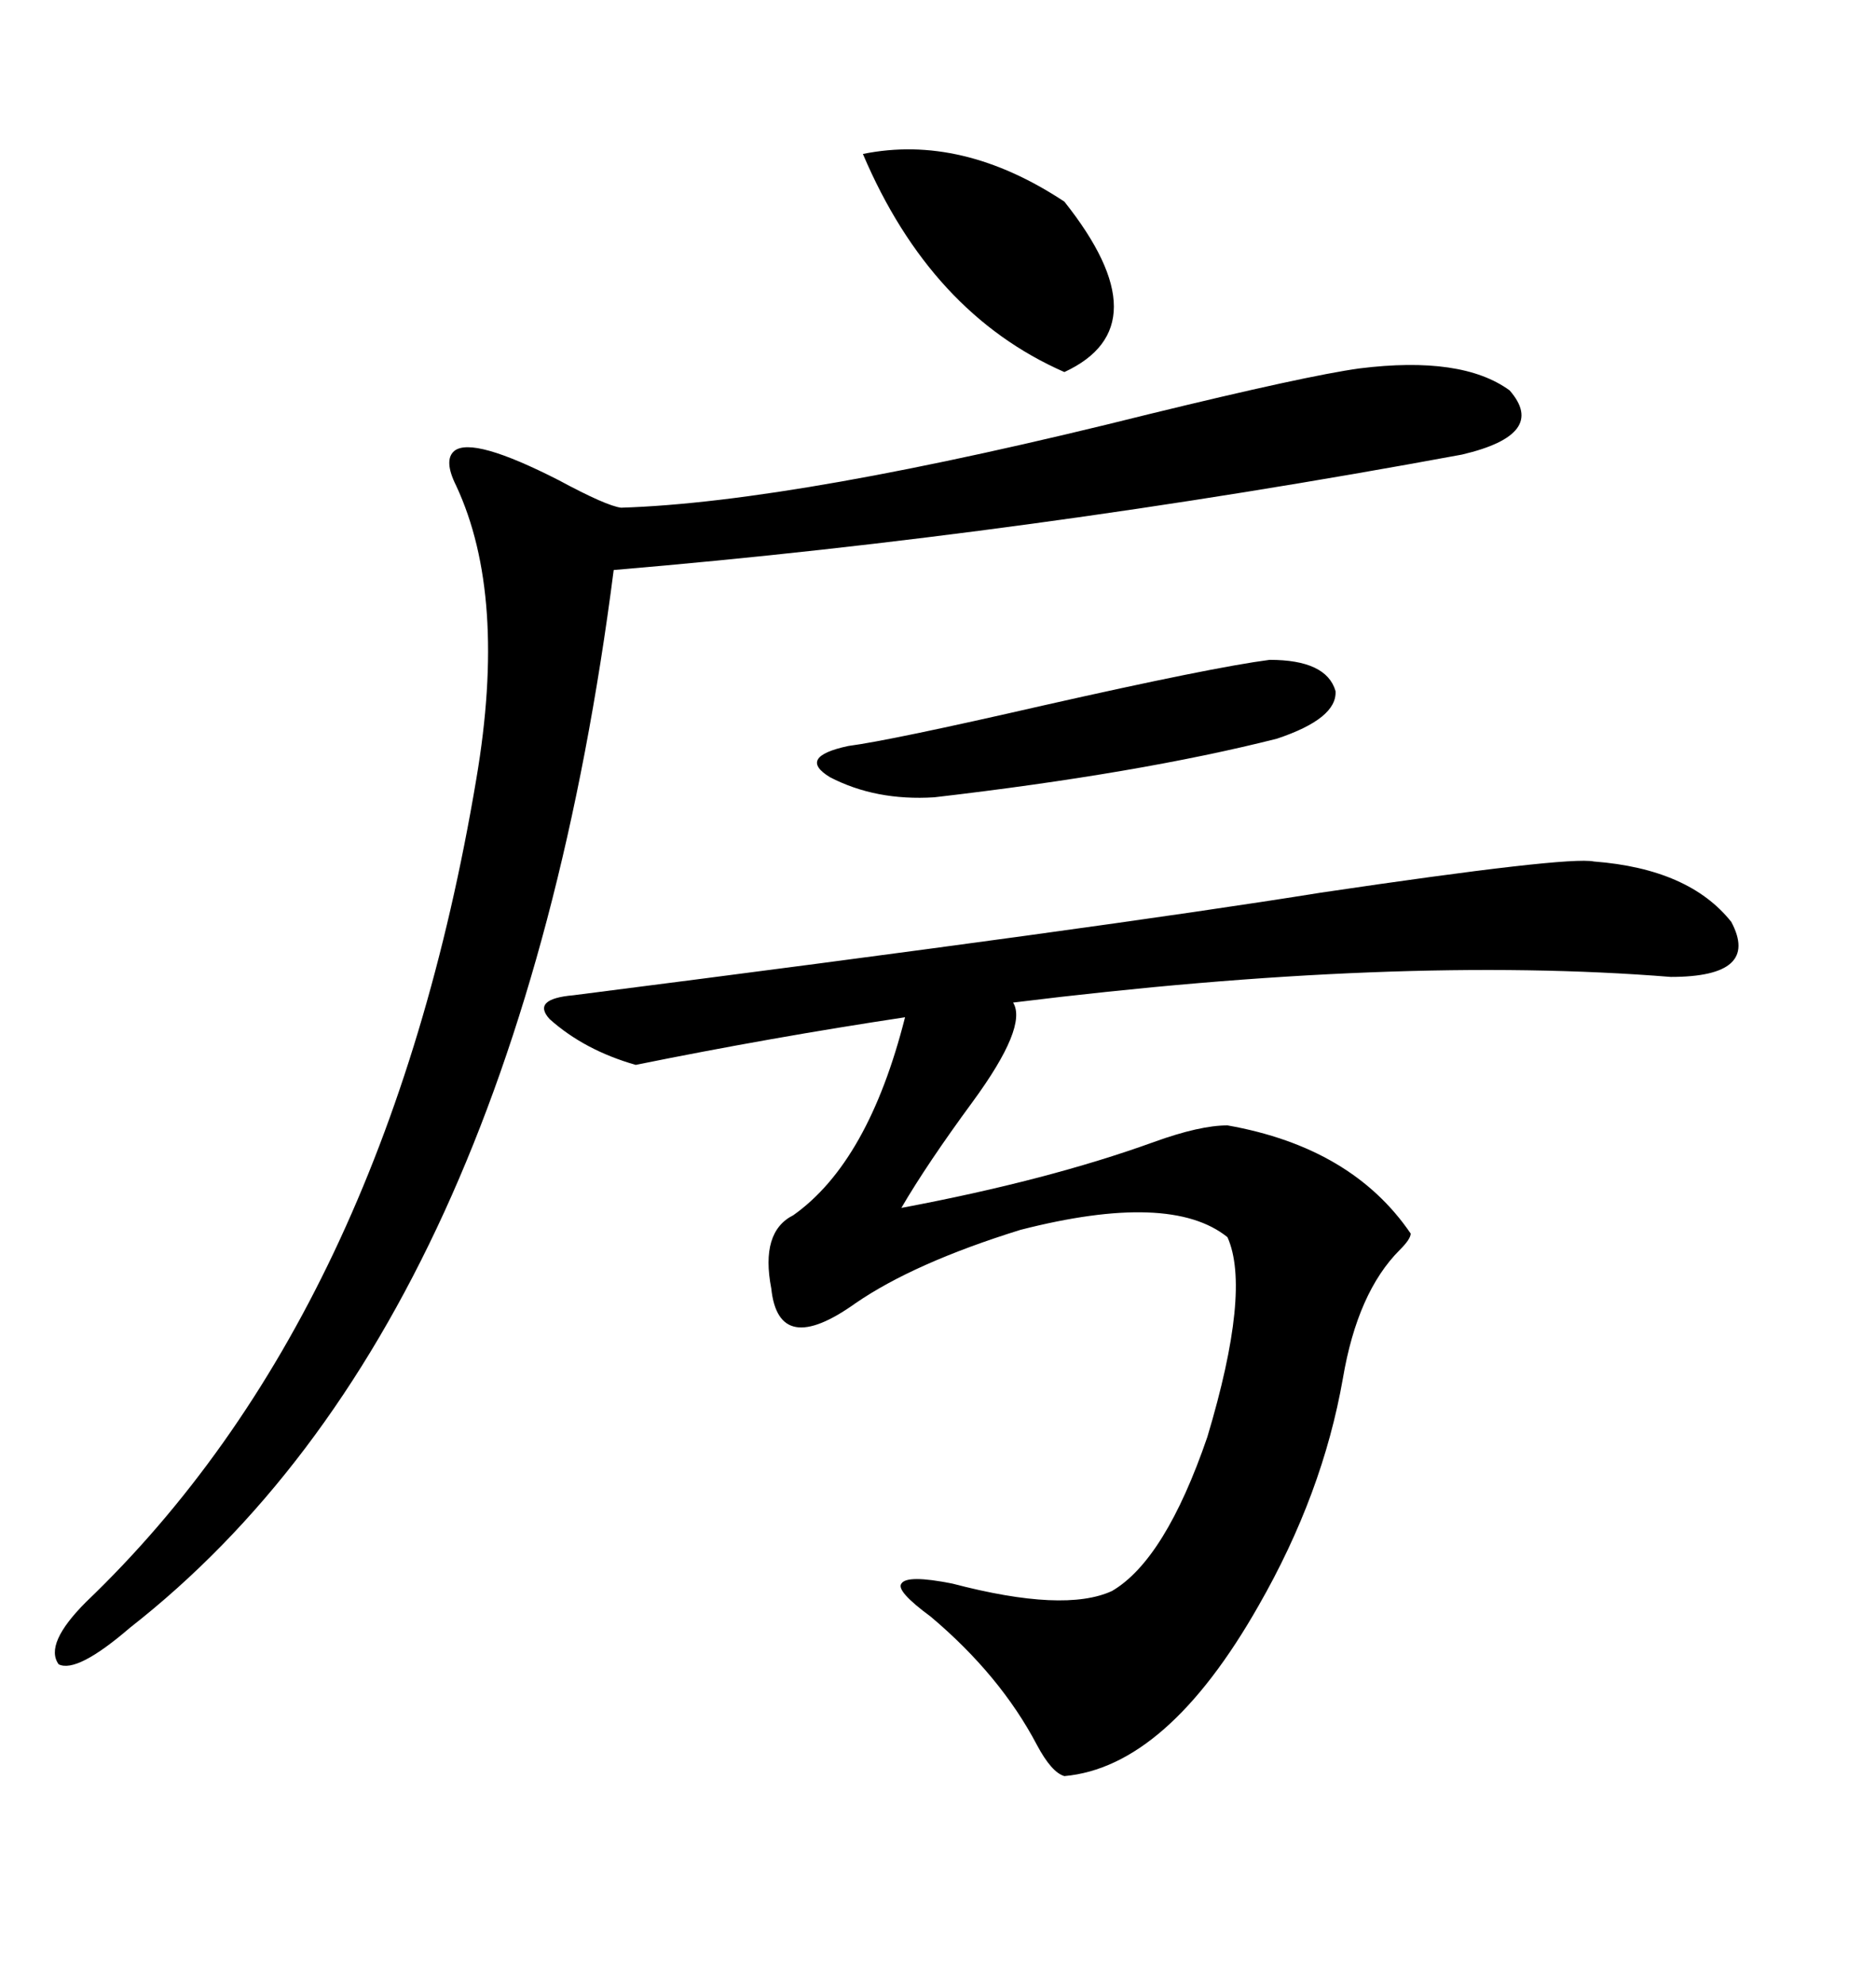 <svg xmlns="http://www.w3.org/2000/svg" xmlns:xlink="http://www.w3.org/1999/xlink" width="300" height="317.285"><path d="M254.88 137.70L254.88 137.70Q270.12 138.87 276.86 147.36L276.86 147.36Q281.54 156.15 267.19 156.15L267.19 156.15Q223.54 152.64 162.01 160.25L162.01 160.25Q164.36 164.06 155.57 176.07L155.57 176.07Q148.24 186.04 144.14 193.07L144.14 193.07Q167.58 188.67 184.57 182.52L184.57 182.52Q191.89 179.88 196.29 179.88L196.29 179.88Q216.21 183.40 225.59 197.17L225.59 197.17Q225.59 198.05 223.83 199.80L223.83 199.80Q217.09 206.54 214.75 220.31L214.75 220.31Q211.52 238.77 201.27 256.64L201.27 256.64Q186.62 282.42 170.21 283.89L170.21 283.89Q168.16 283.30 165.82 278.91L165.82 278.91Q159.96 267.77 148.83 258.40L148.83 258.40Q143.26 254.30 144.14 253.13L144.14 253.13Q145.02 251.66 152.34 253.13L152.34 253.13Q170.21 257.81 177.83 254.30L177.83 254.30Q186.33 249.32 193.07 229.69L193.07 229.69Q200.10 206.25 196.29 197.75L196.29 197.75Q187.21 190.43 163.18 196.58L163.18 196.58Q146.19 201.86 136.82 208.30L136.82 208.30Q124.51 217.09 123.34 205.96L123.34 205.96Q121.58 196.88 126.86 194.24L126.86 194.24Q138.87 185.74 144.73 162.60L144.73 162.60Q123.34 165.82 101.66 170.21L101.66 170.21Q93.46 167.87 87.89 162.89L87.89 162.89Q84.96 159.67 91.70 159.08L91.70 159.08Q176.66 148.24 211.23 142.68L211.23 142.68Q250.78 136.82 254.88 137.70ZM217.38 58.89L217.38 58.89Q233.79 56.84 241.41 62.40L241.41 62.40Q247.56 69.43 233.79 72.66L233.79 72.66Q164.06 85.55 98.14 91.11L98.14 91.11Q82.62 211.82 20.80 260.16L20.80 260.16Q12.30 267.48 9.38 266.02L9.38 266.02Q7.03 262.79 13.77 256.05L13.77 256.05Q61.82 210.06 76.17 124.51L76.17 124.51Q81.15 95.21 72.95 77.64L72.95 77.64Q70.90 73.54 72.66 72.07L72.66 72.07Q75.59 69.73 89.36 76.76L89.36 76.76Q96.97 80.86 99.32 81.15L99.32 81.15Q127.44 80.27 183.69 66.21L183.69 66.21Q208.89 60.06 217.38 58.89ZM203.03 105.47L203.03 105.47Q212.11 105.47 213.57 110.45L213.57 110.45Q213.87 114.84 204.20 118.07L204.20 118.07Q182.23 123.63 149.41 127.44L149.41 127.44Q140.04 128.03 132.71 124.22L132.71 124.22Q127.44 121.00 135.64 119.24L135.64 119.24Q142.38 118.36 166.70 112.79L166.70 112.79Q193.95 106.64 203.03 105.47ZM137.99 24.61L137.99 24.61Q153.81 21.39 170.21 32.23L170.21 32.23Q186.04 52.15 170.21 59.47L170.21 59.47Q148.83 50.10 137.99 24.61Z"/></svg>